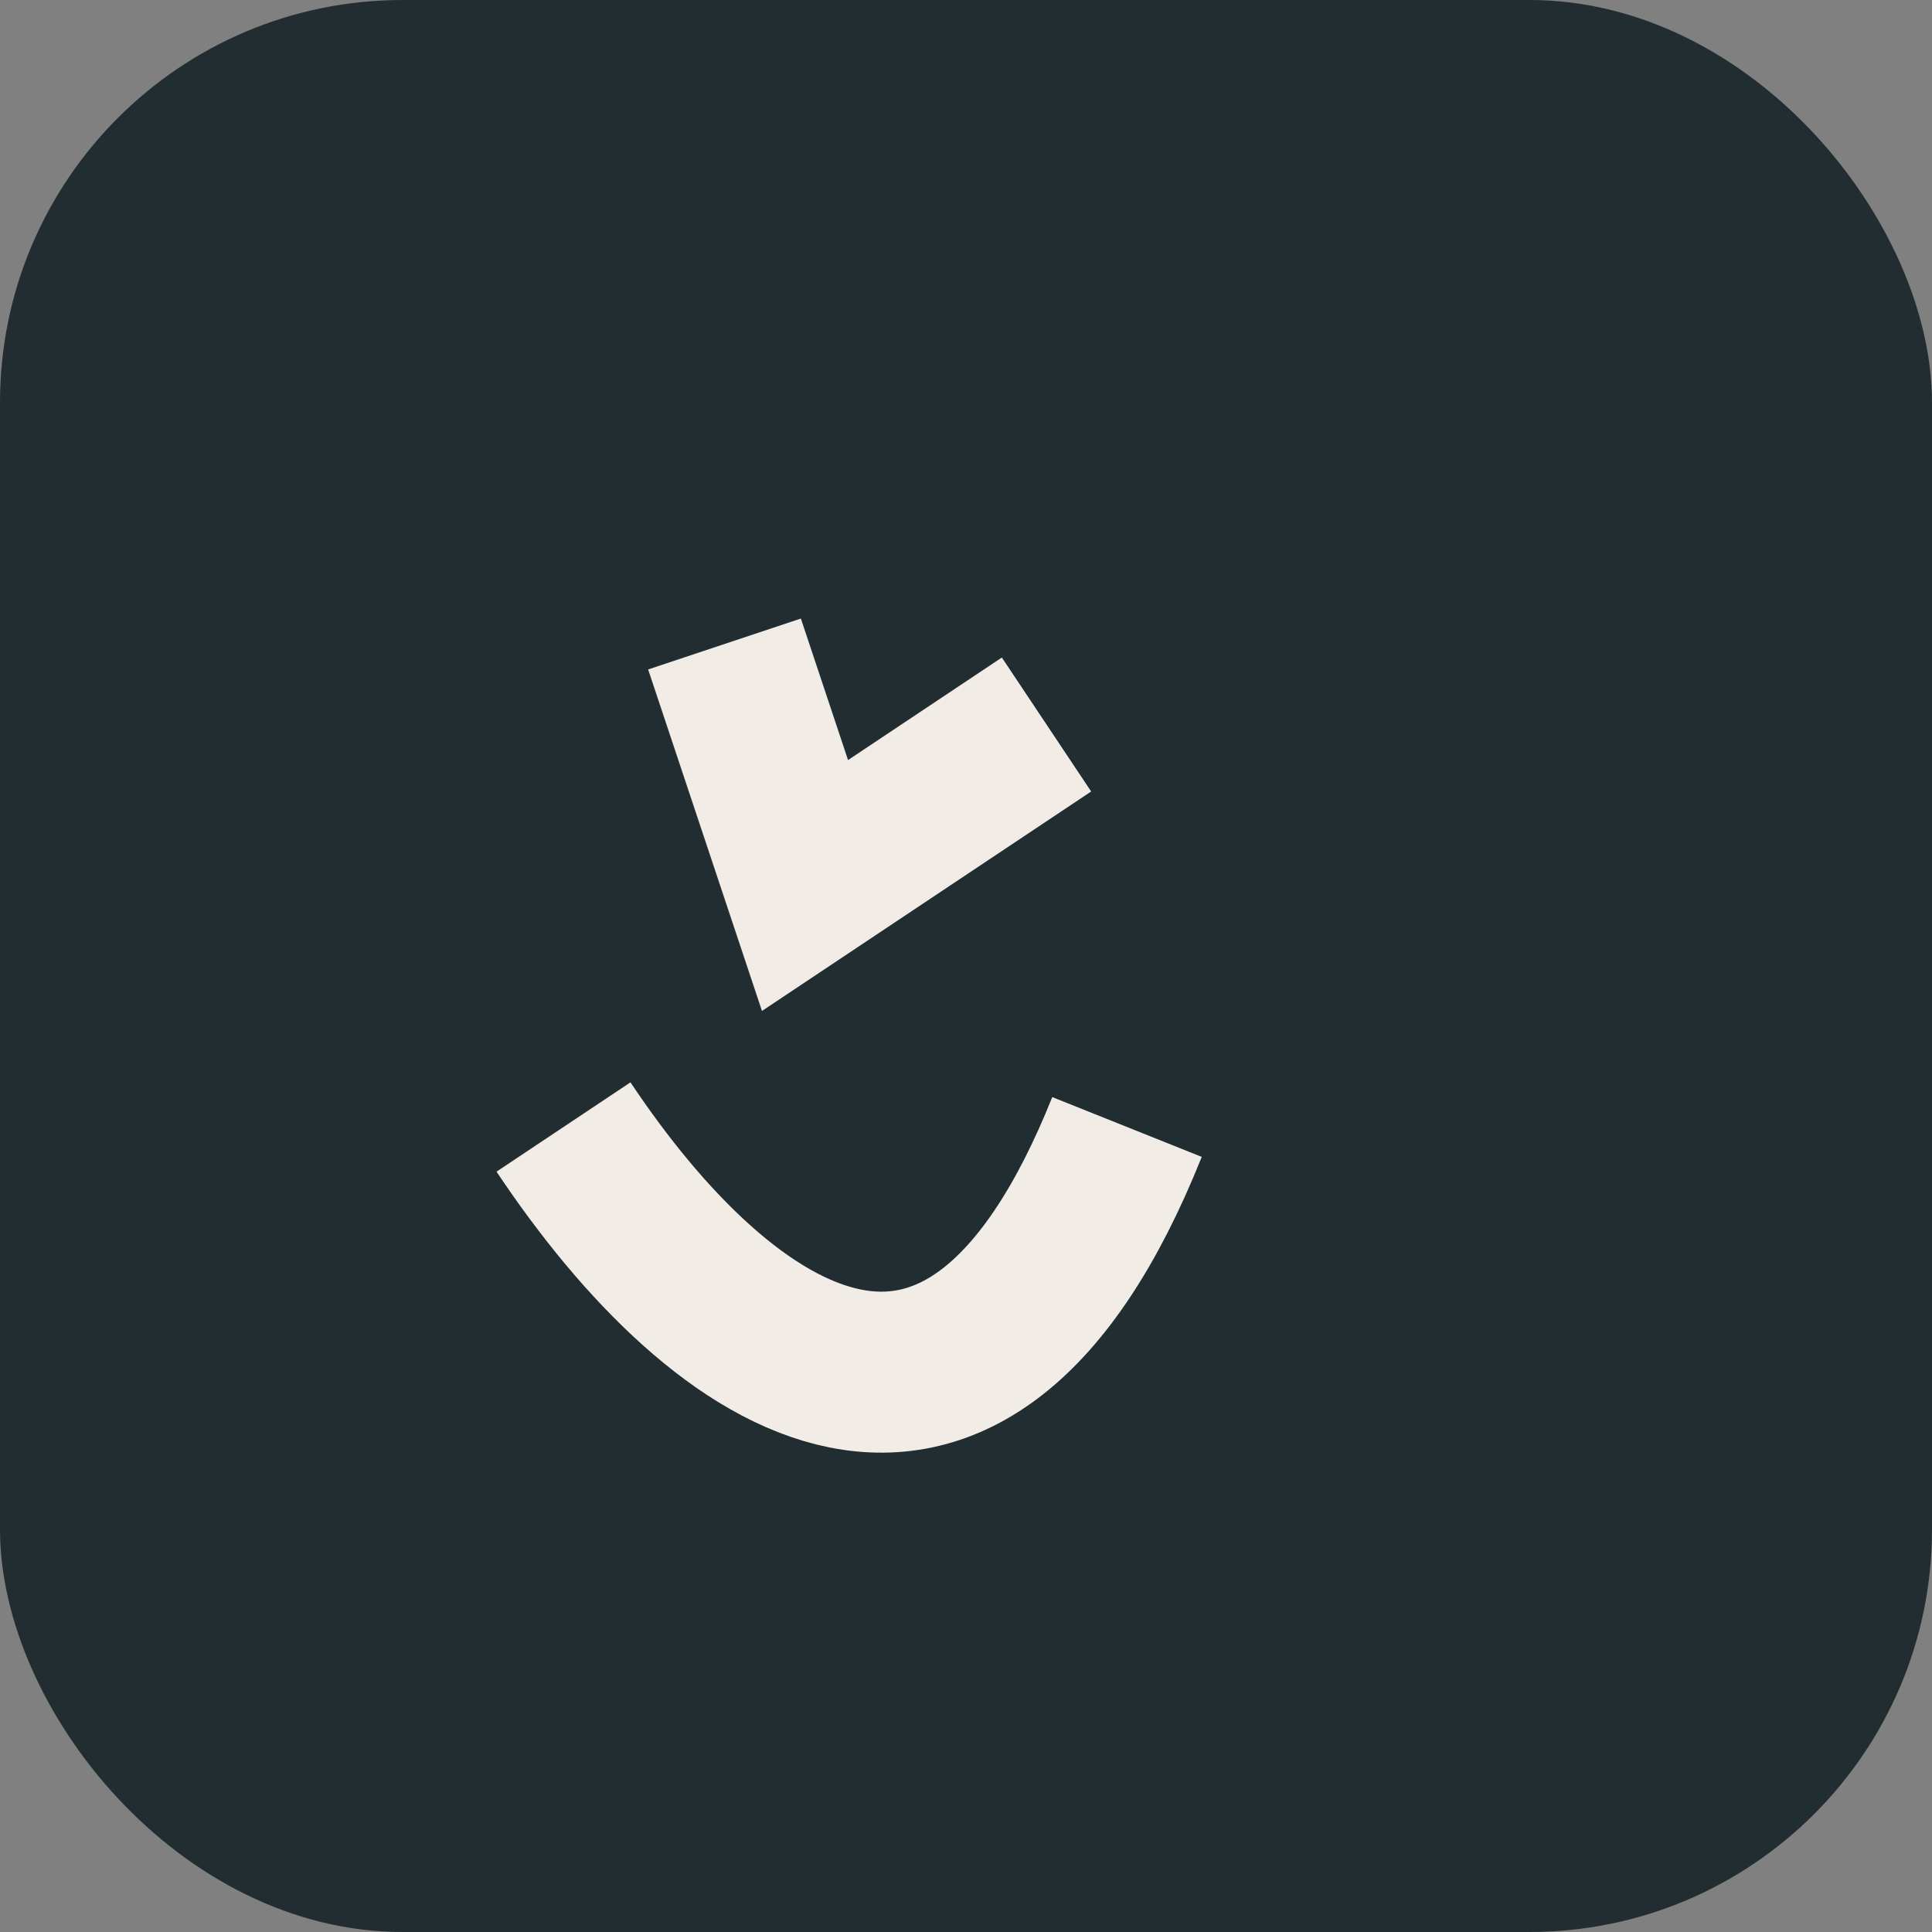 <?xml version="1.0" encoding="UTF-8"?>
<svg xmlns="http://www.w3.org/2000/svg" width="24" height="24" viewBox="0 0 24 24"><rect x="0" y="0" width="24" height="24" fill="#808080" stroke="none"/><rect width="24" height="24" rx="5" fill="#222D32"/><path d="M7 14c2 3 5 5 7 0M9 8l1 3 3-2" stroke="#F1ECE6" stroke-width="2" fill="none"/></svg>